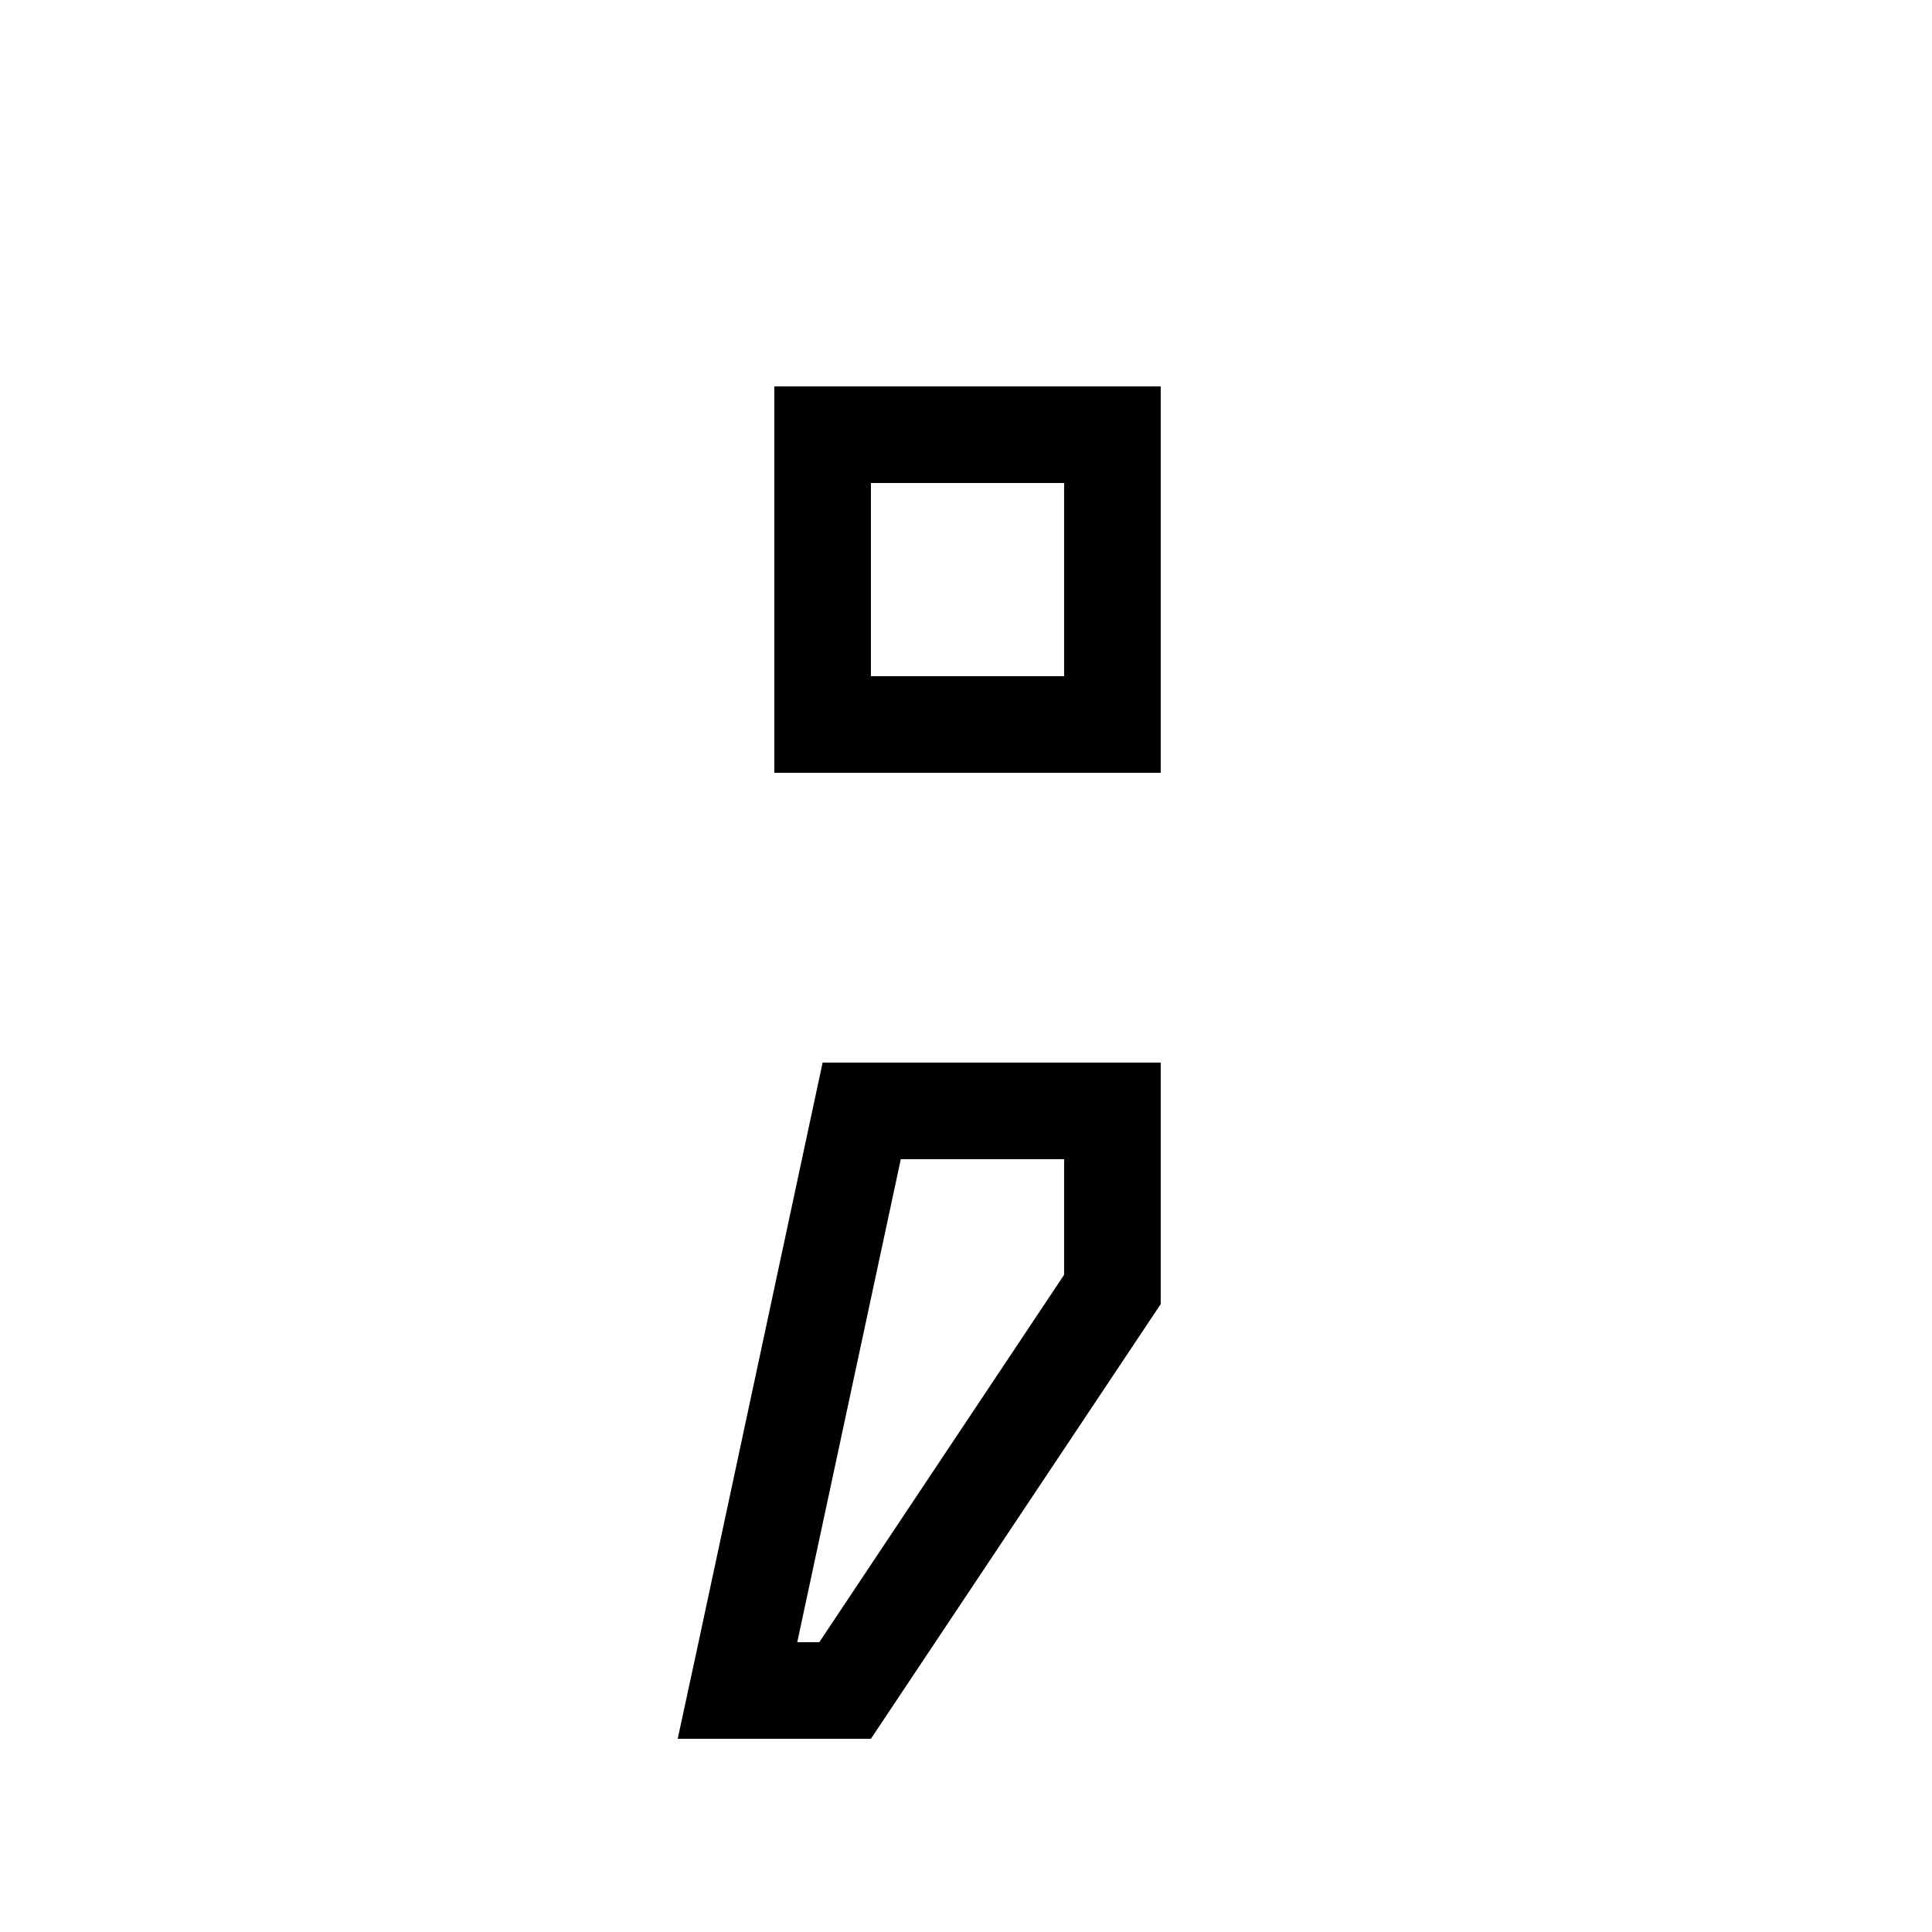 <svg xmlns="http://www.w3.org/2000/svg" viewBox="0 0 640 640"><!--! Font Awesome Pro 7.1.0 by @fontawesome - https://fontawesome.com License - https://fontawesome.com/license (Commercial License) Copyright 2025 Fonticons, Inc. --><path fill="currentColor" d="M288.5 160L288.5 224L352.5 224L352.5 160L288.5 160zM256.5 128L384.5 128L384.5 256L256.5 256L256.5 128zM271.4 544L352.5 422.3L352.5 384L298.4 384L264.1 544L271.4 544zM231.4 544L272.5 352L384.5 352L384.5 432L288.5 576L224.5 576L231.4 544z"/></svg>